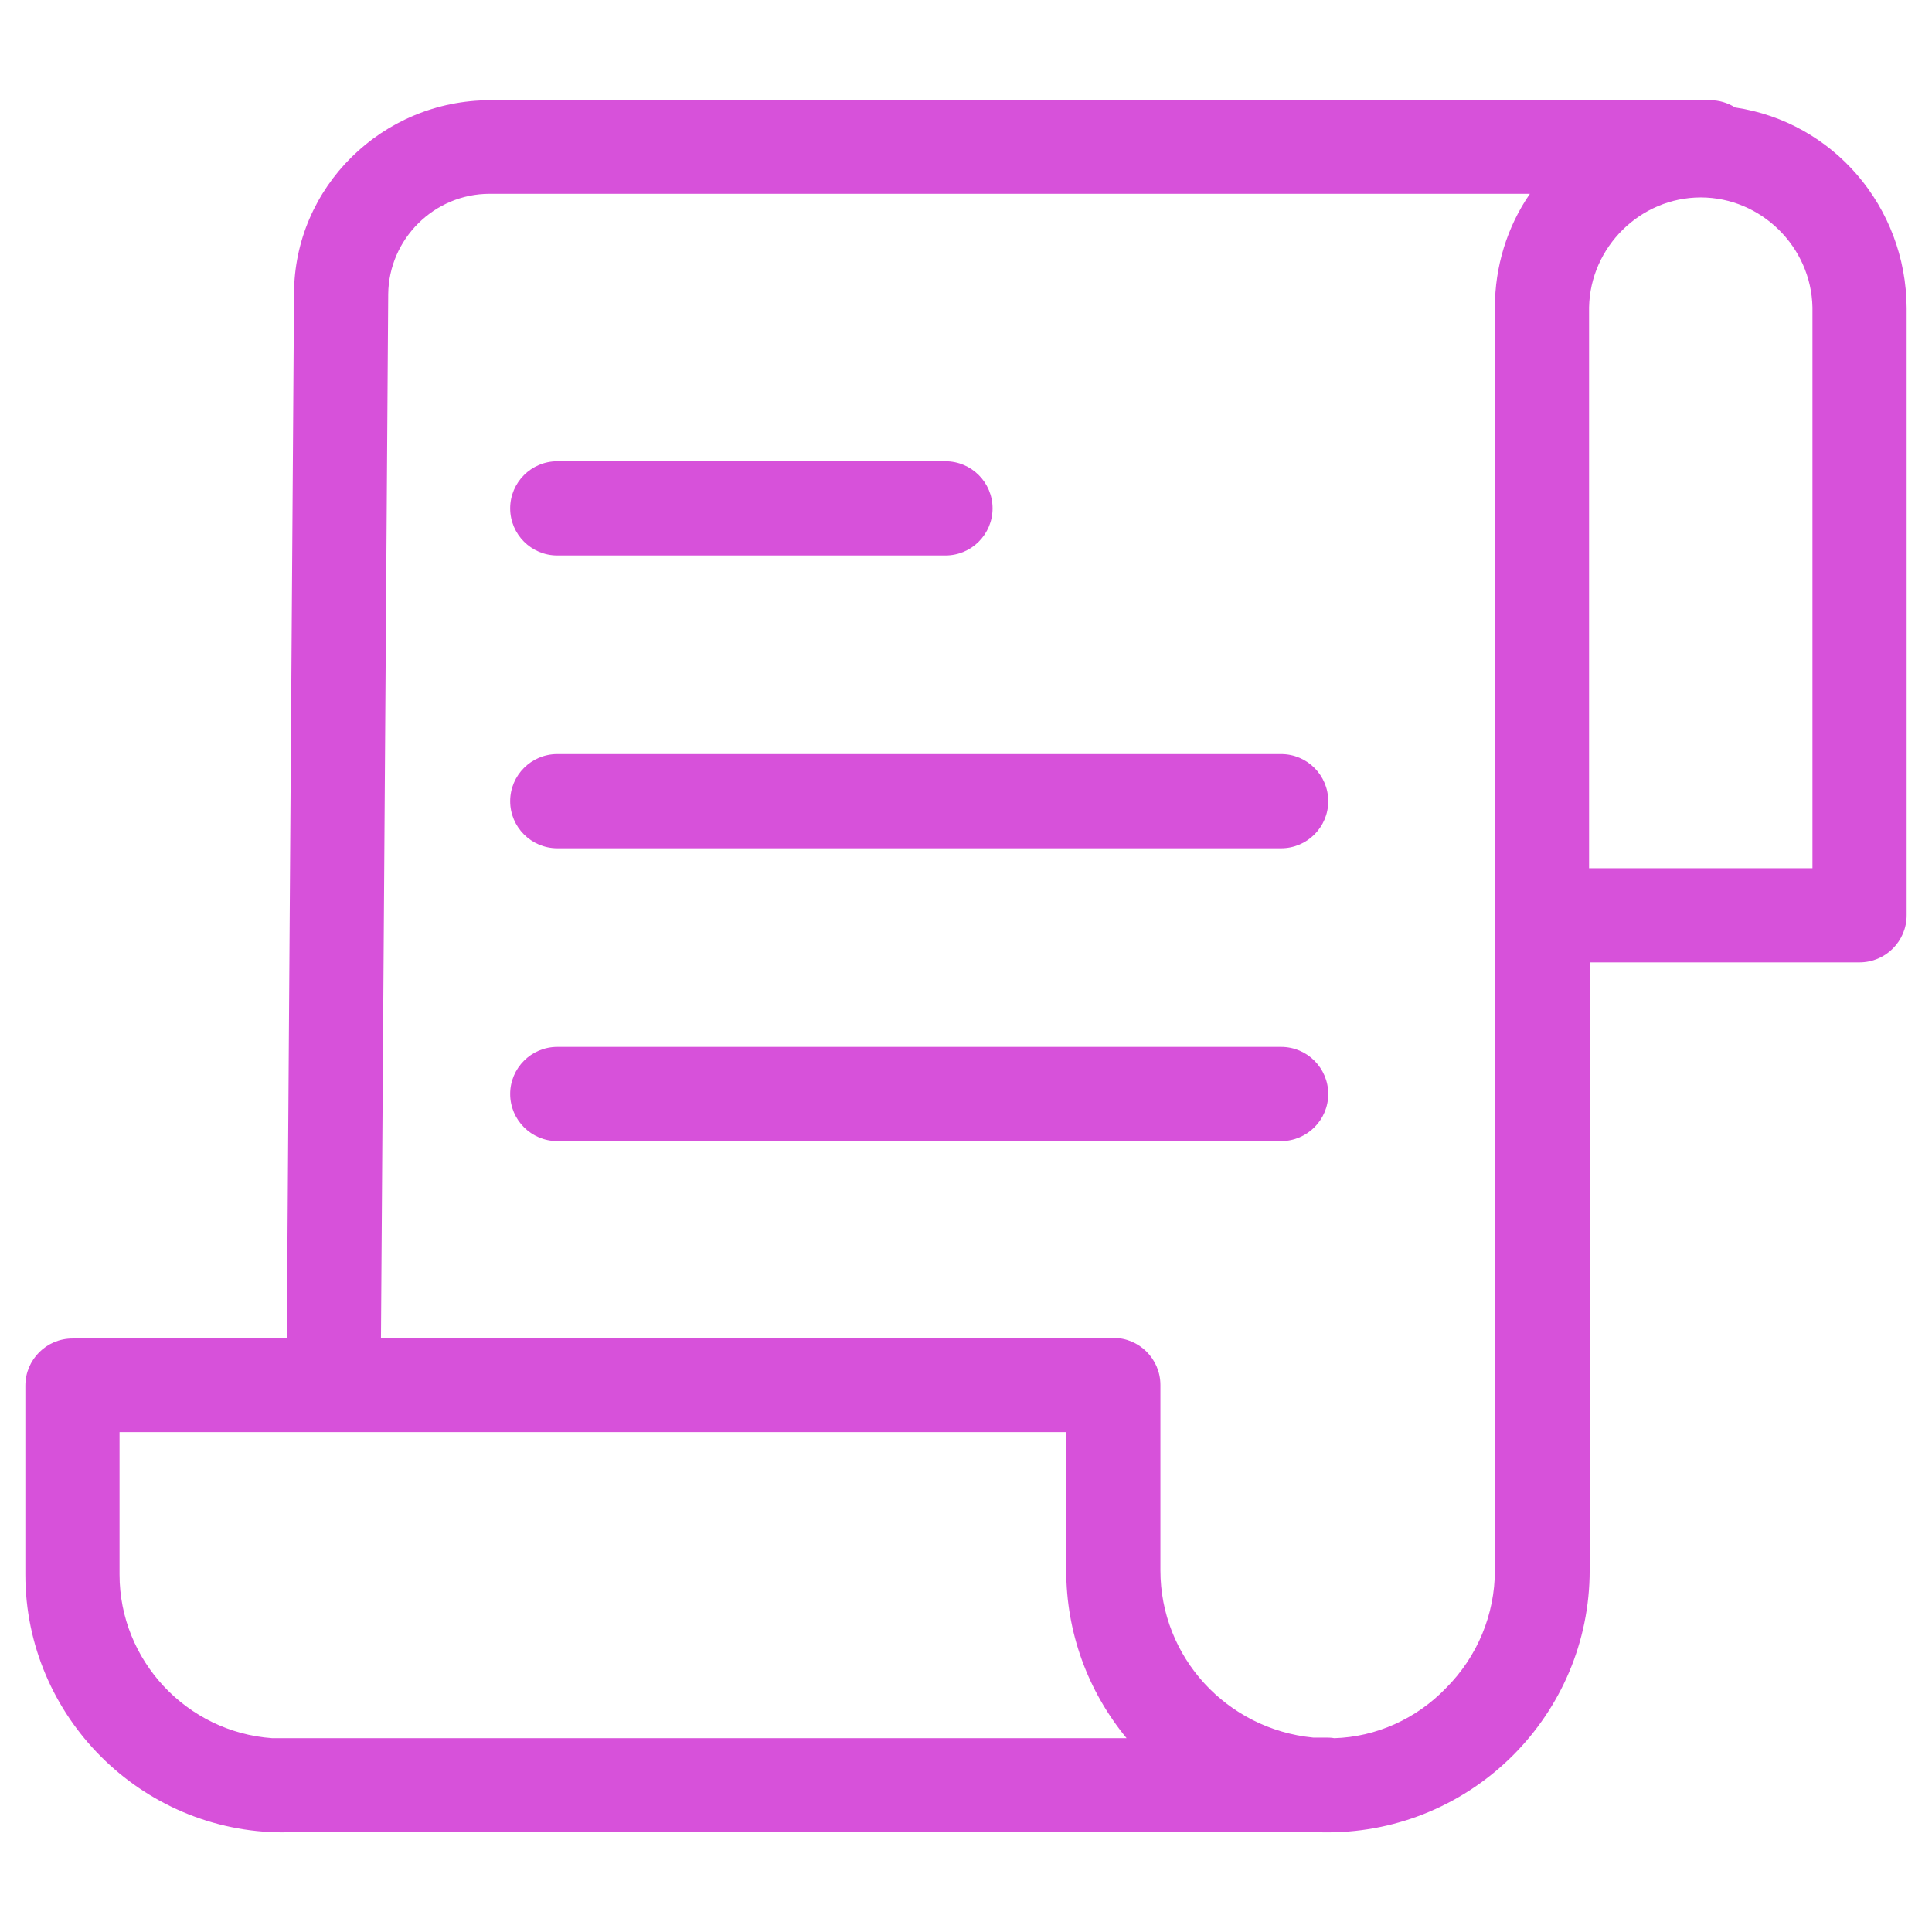 <?xml version="1.0" encoding="UTF-8"?>
<svg id="Layer_1" data-name="Layer 1" xmlns="http://www.w3.org/2000/svg" viewBox="0 0 32 32">
  <defs>
    <style>
      .cls-1 {
        fill: #d751da;
      }
    </style>
  </defs>
  <path class="cls-1" d="M4.69,30.35c-2.35,0-4.27-1.92-4.27-4.27v-3.13c0-.43,.35-.78,.78-.78h3.55l.12-17.3c0-1.77,1.46-3.21,3.25-3.21H28.33c.14,0,.28,.04,.41,.12,1.62,.24,2.83,1.64,2.84,3.32V15.16c0,.43-.35,.78-.78,.78h-4.47v10.07c0,2.39-1.94,4.33-4.33,4.34-.1,0-.21,0-.31-.01H4.83s-.09,.01-.14,.01h0Zm17.28-1.57s.09,0,.13,.01c.69-.02,1.36-.32,1.85-.83,.52-.52,.81-1.22,.81-1.95V5.09c0-.67,.2-1.33,.58-1.88H8.11c-.92,0-1.67,.75-1.68,1.66l-.12,17.29h12.13c.43,0,.78,.35,.78,.78v3.07c0,1.44,1.1,2.63,2.53,2.77h.23ZM1.98,26.08c0,1.42,1.11,2.61,2.53,2.71h14.15c-.65-.79-1-1.76-1-2.78v-2.29H1.98v2.36ZM30.02,14.38V5.09c-.02-1-.85-1.82-1.85-1.82s-1.83,.82-1.85,1.82V14.38h3.7Zm-20.79,4.52c-.43,0-.78-.35-.78-.78s.35-.78,.78-.78h11.99c.43,0,.78,.35,.78,.78s-.35,.78-.78,.78H9.23Zm0-4.85c-.43,0-.78-.35-.78-.78s.35-.78,.78-.78h11.99c.43,0,.78,.35,.78,.78s-.35,.78-.78,.78H9.23Zm0-4.85c-.43,0-.78-.35-.78-.78s.35-.78,.78-.78h6.43c.43,0,.78,.35,.78,.78s-.35,.78-.78,.78h-6.43Z"/>
</svg>